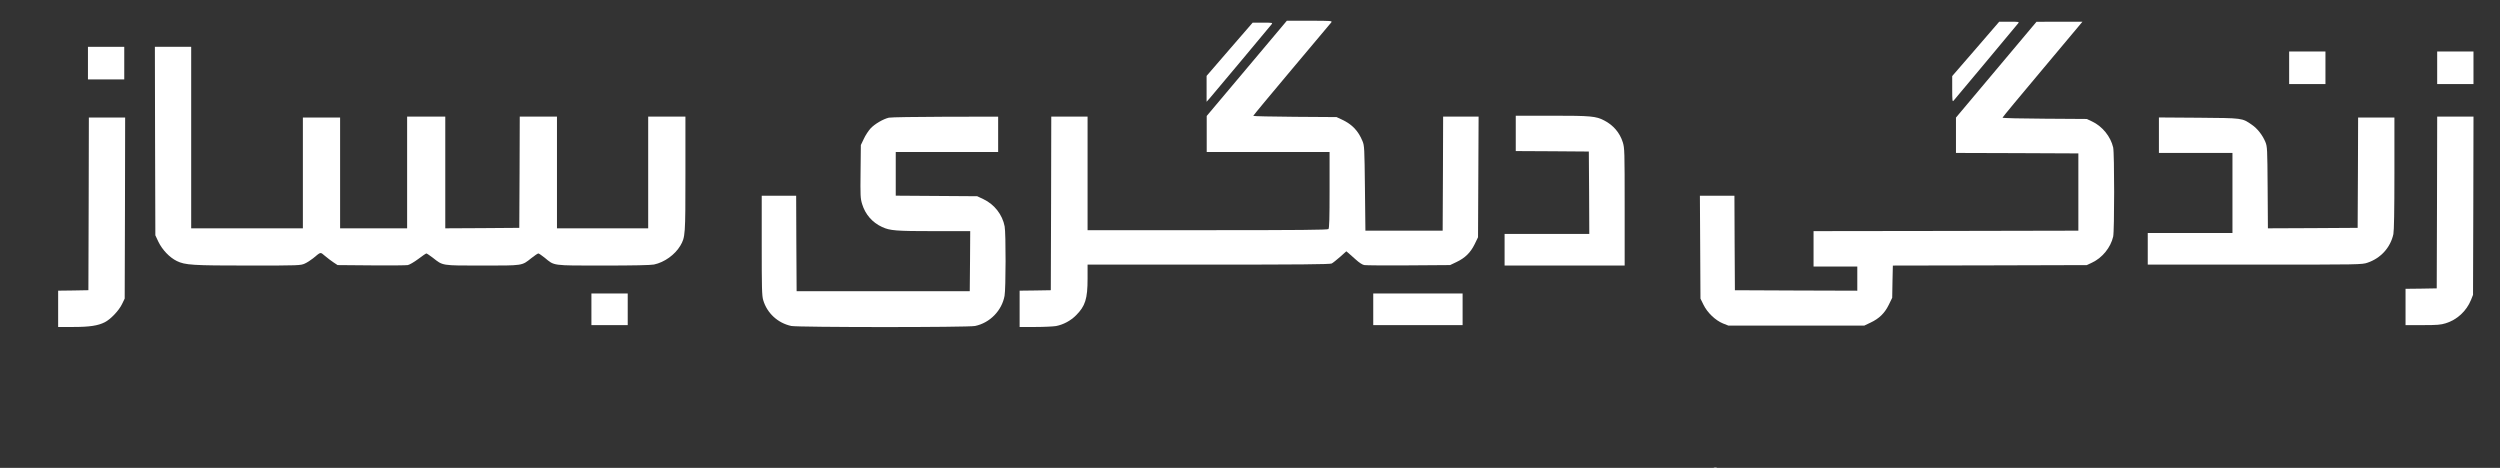 <svg width="171" height="32" viewBox="0 0 171 32" fill="none" xmlns="http://www.w3.org/2000/svg">
<rect x="0" y="0" width="171" height="32" fill="#333333" stroke="none"/>
<g clip-path="url(#clip0_6827_3878)">
<path d="M85.283 4.673L82.539 7.932V9.161V10.396H86.741H90.943V12.994C90.943 14.929 90.924 15.61 90.866 15.668C90.809 15.725 88.88 15.744 82.59 15.744H74.39V11.86V7.977H73.148H71.907L71.894 13.911L71.875 19.851L70.812 19.869L69.742 19.882V21.124V22.365H70.818C71.404 22.365 72.047 22.333 72.231 22.302C72.734 22.206 73.231 21.939 73.6 21.569C74.231 20.939 74.39 20.442 74.39 19.067V18.1H82.673C88.829 18.1 90.987 18.081 91.089 18.023C91.166 17.985 91.42 17.781 91.662 17.571L92.089 17.189L92.235 17.31C92.312 17.374 92.541 17.578 92.745 17.762C92.961 17.96 93.19 18.112 93.317 18.131C93.426 18.151 94.794 18.163 96.354 18.151L99.187 18.131L99.614 17.928C100.206 17.648 100.575 17.291 100.862 16.712L101.097 16.228L101.117 12.102L101.136 7.977H99.92H98.71L98.697 11.873L98.678 15.776H96.036H93.394L93.362 12.879C93.33 10.129 93.324 9.963 93.197 9.658C92.91 8.951 92.484 8.505 91.79 8.181L91.42 8.009L88.574 7.99C87.002 7.977 85.722 7.951 85.722 7.926C85.722 7.9 86.906 6.474 88.352 4.755C89.79 3.036 91.013 1.585 91.064 1.528C91.14 1.426 91.038 1.419 89.587 1.419H88.02L85.283 4.673Z" fill="white"/>
<path d="M135.142 3.344L133.531 5.203V6.095C133.531 6.846 133.544 6.973 133.614 6.897C133.71 6.788 137.905 1.772 138.045 1.593C138.128 1.492 138.09 1.485 137.44 1.485H136.746L135.142 3.344Z" fill="white"/>
<path d="M136.545 4.763L133.788 8.042V9.252V10.461L137.977 10.474L142.16 10.493V13.136V15.778L133.107 15.797L124.047 15.809V17.019V18.229H125.543H127.039V19.056V19.884L122.856 19.871L118.667 19.852L118.648 16.618L118.635 13.39H117.458H116.273L116.293 16.911L116.312 20.425L116.522 20.852C116.783 21.387 117.337 21.915 117.852 22.125L118.222 22.271H122.869H127.517L127.943 22.068C128.535 21.788 128.905 21.431 129.191 20.852L129.427 20.368L129.446 19.267L129.471 18.165L136.099 18.152L142.733 18.133L143.102 17.961C143.802 17.63 144.369 16.93 144.541 16.185C144.63 15.809 144.63 10.461 144.541 10.086C144.369 9.341 143.802 8.641 143.102 8.31L142.733 8.138L139.855 8.119C138.27 8.112 136.971 8.08 136.971 8.049C136.971 8.023 138.2 6.533 139.709 4.744L142.44 1.485H140.867L139.295 1.491L136.545 4.763Z" fill="white"/>
<path d="M84.104 3.37L82.531 5.191V6.076V6.961L82.741 6.725C82.945 6.49 86.803 1.887 86.981 1.658C87.064 1.556 87.026 1.549 86.377 1.549H85.683L84.104 3.37Z" fill="white"/>
<path d="M6.016 4.317V5.432H7.257H8.499V4.317V3.203H7.257H6.016V4.317Z" fill="white"/>
<path d="M10.607 9.645L10.626 16.095L10.829 16.528C11.097 17.082 11.587 17.604 12.09 17.852C12.663 18.132 13.153 18.164 17.088 18.164C20.443 18.164 20.564 18.157 20.844 18.03C21.003 17.96 21.258 17.795 21.417 17.667C21.971 17.209 21.894 17.228 22.232 17.508C22.397 17.648 22.658 17.846 22.811 17.947L23.091 18.132L25.39 18.151C26.657 18.164 27.783 18.151 27.892 18.132C28.006 18.113 28.331 17.922 28.605 17.718C28.878 17.508 29.133 17.336 29.165 17.336C29.197 17.336 29.394 17.47 29.604 17.629C30.311 18.183 30.165 18.164 32.991 18.164C35.812 18.164 35.678 18.183 36.346 17.655C36.563 17.483 36.779 17.336 36.824 17.336C36.862 17.336 37.059 17.47 37.257 17.629C37.938 18.189 37.715 18.164 41.261 18.164C43.343 18.164 44.508 18.138 44.731 18.094C45.451 17.941 46.164 17.425 46.533 16.808C46.877 16.216 46.883 16.108 46.883 11.88V7.977H45.61H44.336V11.797V15.617H41.217H38.097V11.797V7.977H36.824H35.551L35.538 11.778L35.519 15.585L32.991 15.604L30.457 15.617V11.797V7.977H29.152H27.847V11.797V15.617H25.555H23.263V11.829V8.041H21.99H20.717V11.829V15.617H16.897H13.077V9.41V3.203H11.835H10.594L10.607 9.645Z" fill="white"/>
<path d="M156.578 4.636V5.75H157.82H159.061V4.636V3.522H157.82H156.578V4.636Z" fill="white"/>
<path d="M166.703 4.636V5.75H167.945H169.186V4.636V3.522H167.945H166.703V4.636Z" fill="white"/>
<path d="M103.678 9.124V10.333L106.18 10.346L108.676 10.365L108.695 13.179L108.708 15.999H105.811H102.914V17.082V18.164H107.02H111.127V14.159C111.127 10.314 111.121 10.136 111 9.735C110.796 9.085 110.357 8.563 109.726 8.239C109.16 7.946 108.829 7.914 106.148 7.914H103.678V9.124Z" fill="white"/>
<path d="M60.798 8.049C60.404 8.144 59.824 8.482 59.544 8.787C59.404 8.94 59.194 9.258 59.086 9.494L58.882 9.921L58.863 11.722C58.844 13.403 58.85 13.562 58.971 13.963C59.188 14.67 59.671 15.224 60.34 15.529C60.881 15.778 61.282 15.81 63.931 15.81H66.363L66.35 17.86L66.331 19.916H60.41H54.489L54.47 16.65L54.457 13.39H53.279H52.102V16.784C52.102 19.7 52.114 20.228 52.203 20.527C52.465 21.419 53.203 22.1 54.126 22.297C54.597 22.393 66.216 22.399 66.694 22.297C67.706 22.087 68.527 21.247 68.712 20.234C68.801 19.757 68.807 15.95 68.718 15.485C68.565 14.683 68.018 13.982 67.273 13.626L66.84 13.422L64.058 13.403L61.269 13.384V11.894V10.398H64.771H68.273V9.188V7.979L64.663 7.985C62.67 7.991 60.938 8.017 60.798 8.049Z" fill="white"/>
<path d="M166.691 13.847L166.672 19.724L165.609 19.743L164.539 19.755V20.997V22.238H165.711C166.697 22.238 166.946 22.219 167.289 22.111C168.06 21.875 168.703 21.283 169.015 20.519L169.155 20.169L169.174 14.07L169.187 7.977H167.945H166.704L166.691 13.847Z" fill="white"/>
<path d="M6.065 13.942L6.046 19.85L5.014 19.869L3.977 19.882V21.124V22.365H5.014C6.128 22.365 6.708 22.276 7.166 22.041C7.561 21.843 8.128 21.251 8.344 20.805L8.529 20.423L8.548 14.229L8.56 8.041H7.319H6.078L6.065 13.942Z" fill="white"/>
<path d="M147.67 9.25V10.46H150.185H152.7V13.197V15.935H149.803H146.906V17.017V18.1H154.228C161.467 18.1 161.556 18.1 161.944 17.966C162.848 17.66 163.51 16.928 163.708 16.011C163.752 15.782 163.778 14.439 163.778 11.86V8.04H162.536H161.295L161.282 11.809L161.263 15.585L158.194 15.604L155.125 15.617L155.106 12.835C155.087 10.154 155.081 10.033 154.954 9.715C154.756 9.237 154.406 8.792 154.024 8.531C153.349 8.066 153.419 8.079 150.395 8.053L147.67 8.034V9.25Z" fill="white"/>
<path d="M40.453 21.156V22.238H41.695H42.936V21.156V20.074H41.695H40.453V21.156Z" fill="white"/>
<path d="M93.93 21.156V22.238H96.986H100.042V21.156V20.074H96.986H93.93V21.156Z" fill="white"/>
<path d="M117.172 32.042C117.172 32.074 117.242 32.105 117.331 32.105C117.42 32.105 117.49 32.074 117.49 32.042C117.49 32.004 117.42 31.978 117.331 31.978C117.242 31.978 117.172 32.004 117.172 32.042Z" fill="white"/>
</g>
<defs>
<clipPath id="clip0_6827_3878">
<rect width="170.435" height="32" fill="white"/>
</clipPath>
</defs>
</svg>
